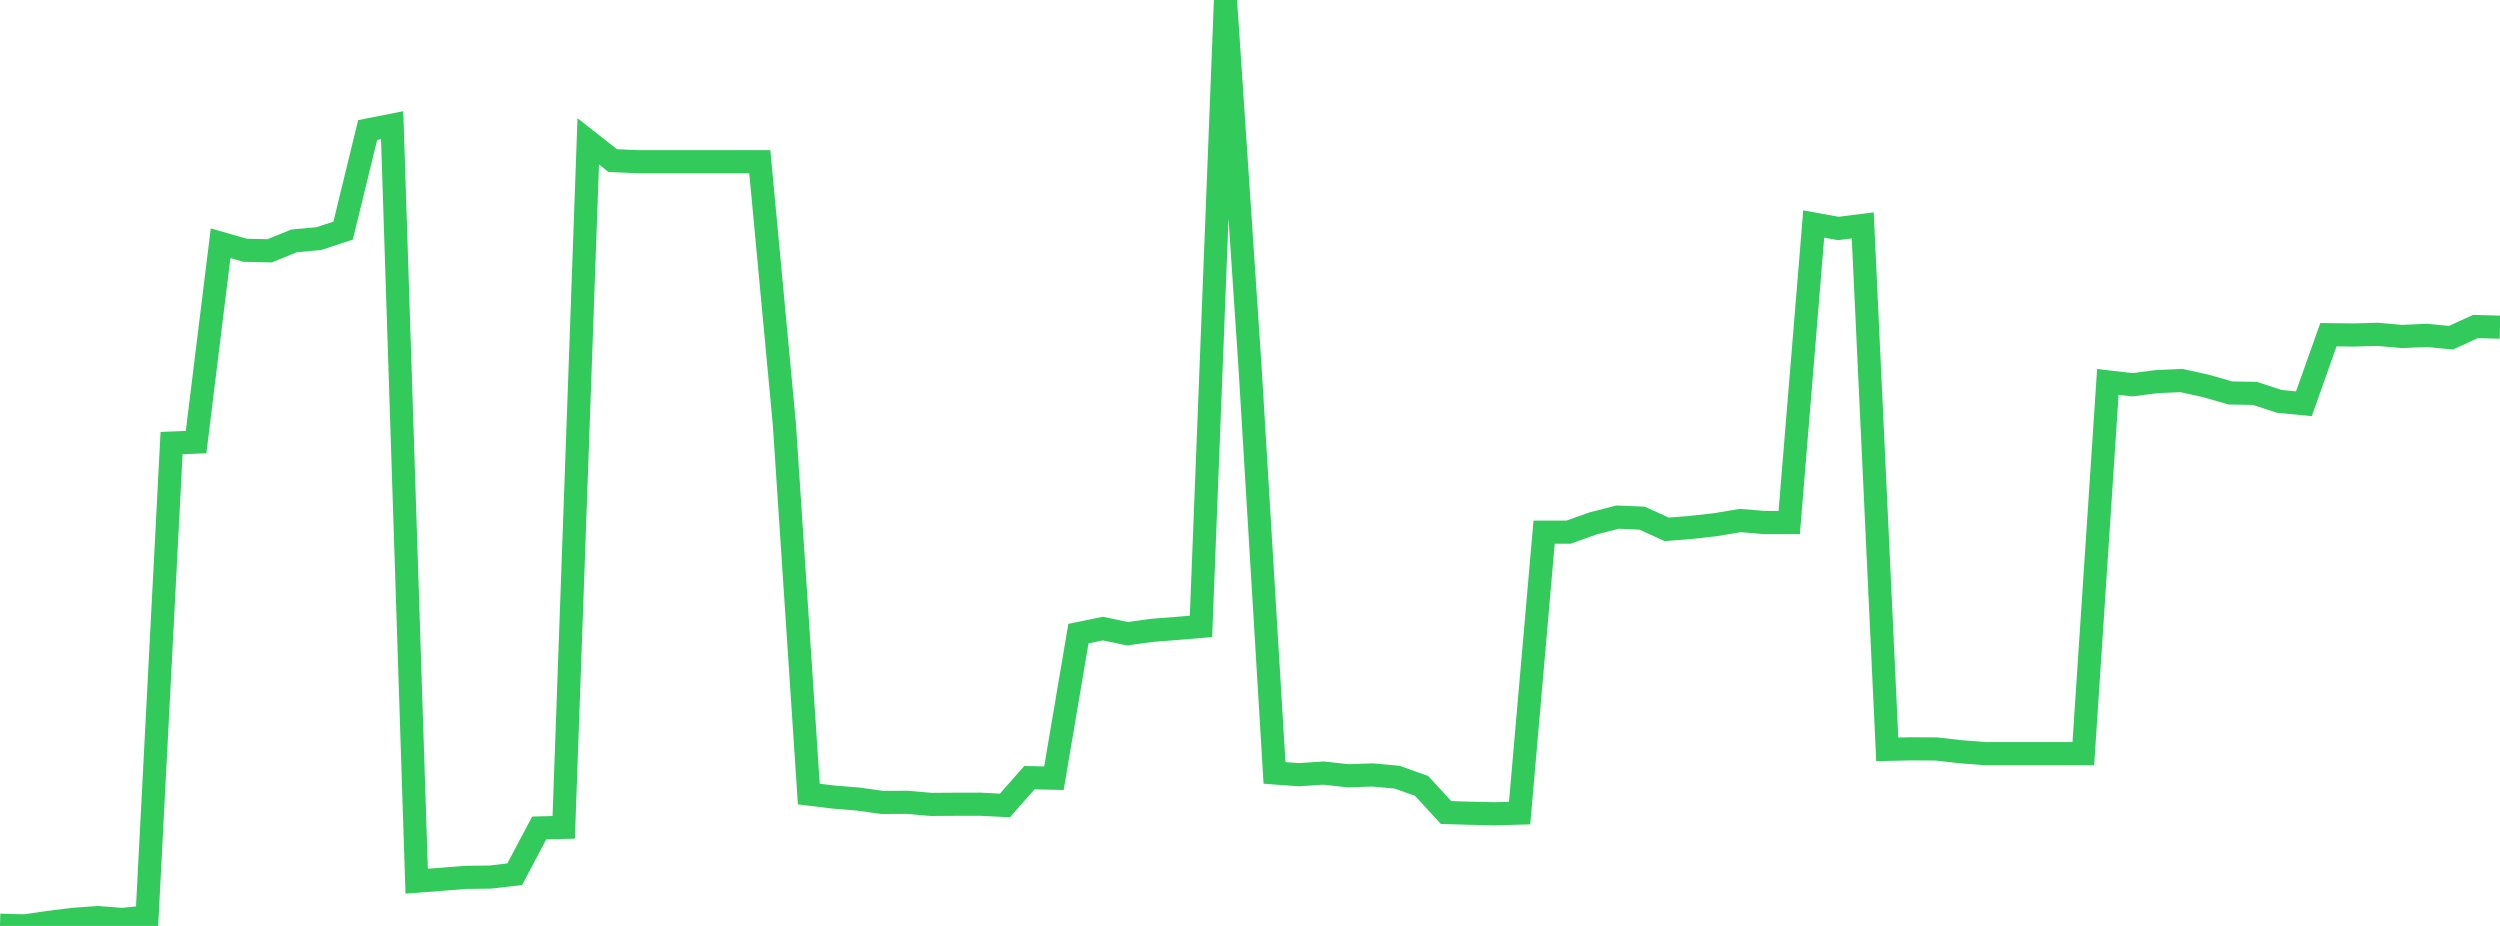 <?xml version="1.0" standalone="no"?>
<!DOCTYPE svg PUBLIC "-//W3C//DTD SVG 1.1//EN" "http://www.w3.org/Graphics/SVG/1.1/DTD/svg11.dtd">

<svg width="135" height="50" viewBox="0 0 135 50" preserveAspectRatio="none" 
  xmlns="http://www.w3.org/2000/svg"
  xmlns:xlink="http://www.w3.org/1999/xlink">


<polyline points="0.0, 49.962 1.324, 50.0 2.647, 49.807 3.971, 49.644 5.294, 49.551 6.618, 49.651 7.941, 49.51 9.265, 23.926 10.588, 23.873 11.912, 13.137 13.235, 13.515 14.559, 13.544 15.882, 13.007 17.206, 12.887 18.529, 12.454 19.853, 7.022 21.176, 6.761 22.5, 47.584 23.824, 47.483 25.147, 47.377 26.471, 47.362 27.794, 47.208 29.118, 44.71 30.441, 44.677 31.765, 7.633 33.088, 8.673 34.412, 8.731 35.735, 8.731 37.059, 8.733 38.382, 8.731 39.706, 8.731 41.029, 8.731 42.353, 22.87 43.676, 42.879 45.0, 43.04 46.324, 43.149 47.647, 43.331 48.971, 43.325 50.294, 43.439 51.618, 43.429 52.941, 43.427 54.265, 43.495 55.588, 41.994 56.912, 42.023 58.235, 34.214 59.559, 33.943 60.882, 34.222 62.206, 34.039 63.529, 33.936 64.853, 33.825 66.176, 0.0 67.5, 19.797 68.824, 41.738 70.147, 41.834 71.471, 41.745 72.794, 41.893 74.118, 41.847 75.441, 41.968 76.765, 42.438 78.088, 43.876 79.412, 43.915 80.735, 43.944 82.059, 43.907 83.382, 28.738 84.706, 28.735 86.029, 28.262 87.353, 27.924 88.676, 27.981 90.0, 28.584 91.324, 28.48 92.647, 28.331 93.971, 28.108 95.294, 28.217 96.618, 28.218 97.941, 12.097 99.265, 12.338 100.588, 12.172 101.912, 40.464 103.235, 40.436 104.559, 40.444 105.882, 40.594 107.206, 40.696 108.529, 40.696 109.853, 40.696 111.176, 40.696 112.5, 40.696 113.824, 20.623 115.147, 20.777 116.471, 20.607 117.794, 20.548 119.118, 20.84 120.441, 21.22 121.765, 21.244 123.088, 21.676 124.412, 21.803 125.735, 18.074 127.059, 18.091 128.382, 18.054 129.706, 18.169 131.029, 18.11 132.353, 18.236 133.676, 17.632 135.0, 17.668" fill="none" stroke="#32ca5b" stroke-width="1.25"/>

</svg>